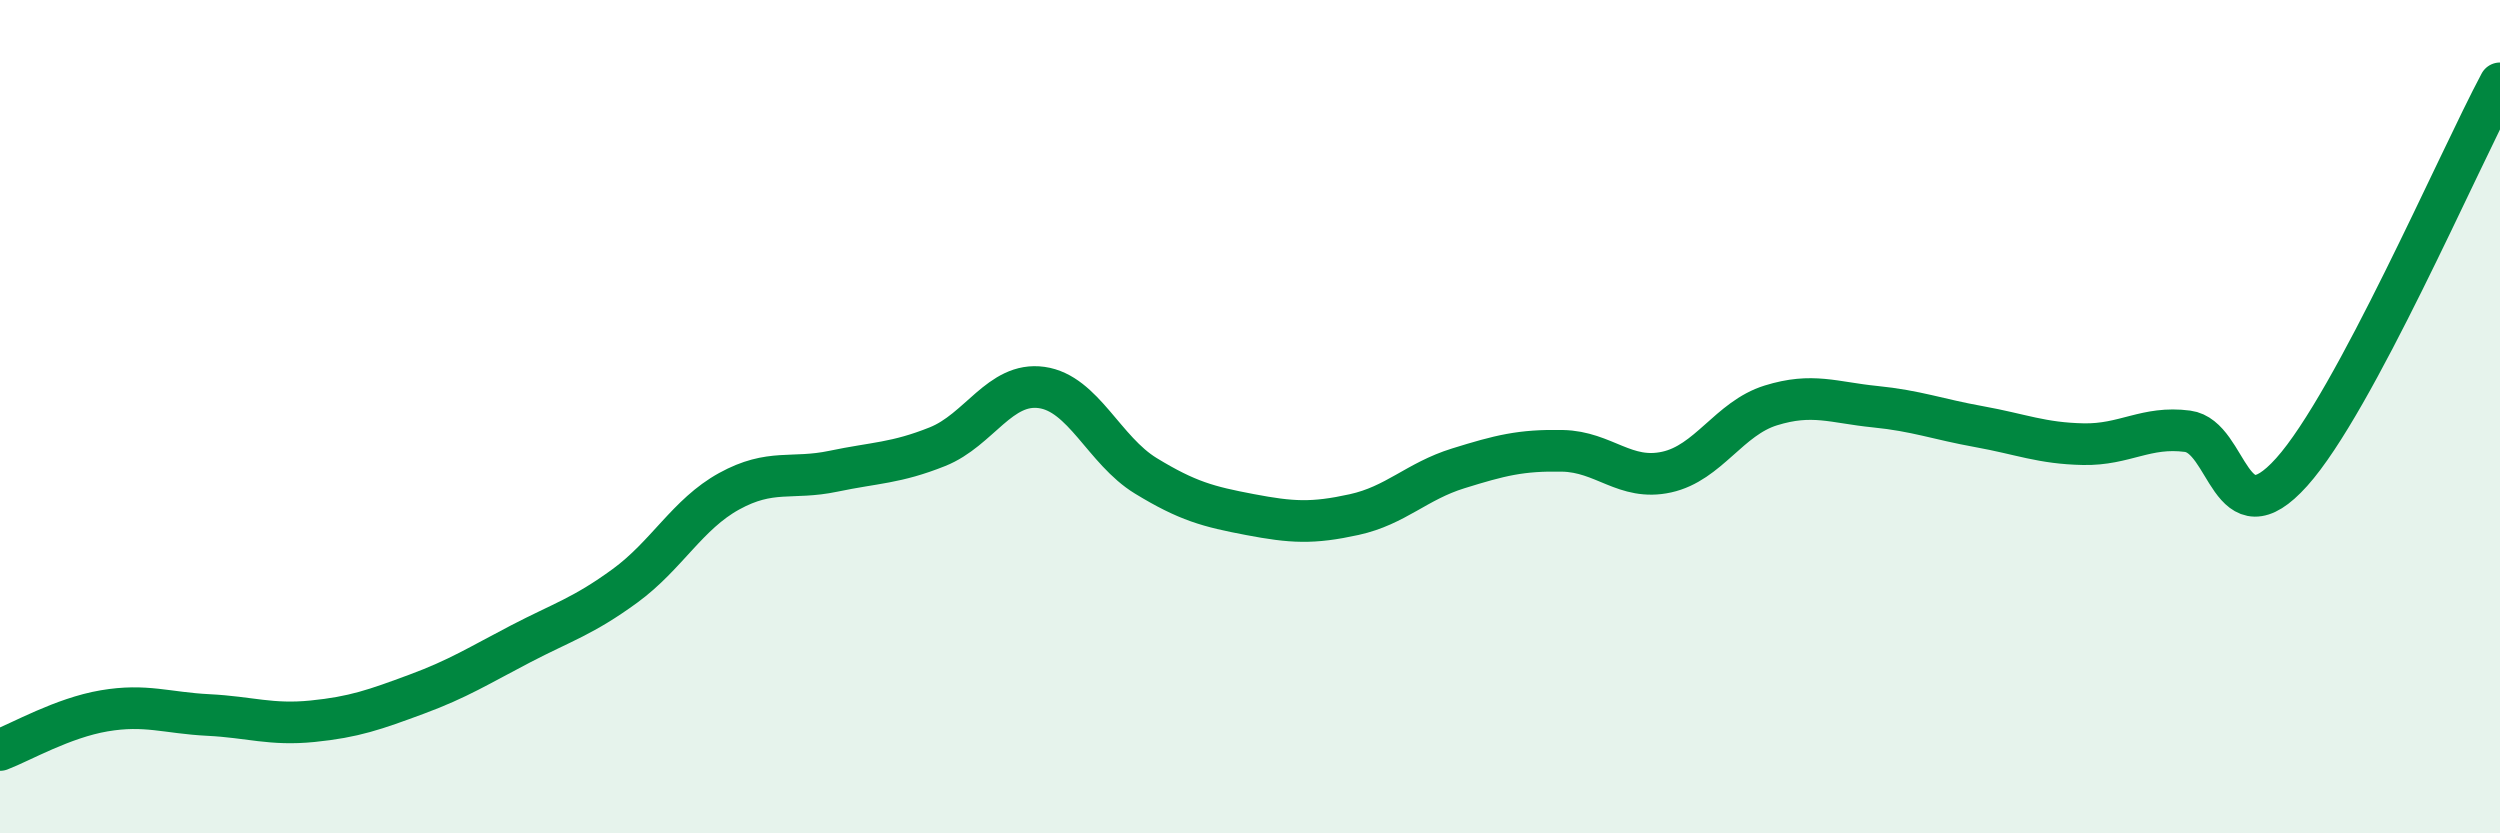 
    <svg width="60" height="20" viewBox="0 0 60 20" xmlns="http://www.w3.org/2000/svg">
      <path
        d="M 0,18 C 0.5,17.81 1.5,17.23 2.5,17.06 C 3.5,16.89 4,17.11 5,17.16 C 6,17.21 6.5,17.41 7.5,17.31 C 8.5,17.21 9,17.03 10,16.66 C 11,16.29 11.5,15.97 12.5,15.45 C 13.5,14.93 14,14.79 15,14.06 C 16,13.33 16.5,12.34 17.5,11.79 C 18.5,11.24 19,11.52 20,11.31 C 21,11.1 21.5,11.12 22.5,10.72 C 23.5,10.32 24,9.16 25,9.3 C 26,9.44 26.5,10.81 27.5,11.42 C 28.5,12.03 29,12.16 30,12.35 C 31,12.54 31.5,12.57 32.5,12.35 C 33.5,12.13 34,11.55 35,11.24 C 36,10.93 36.5,10.8 37.5,10.82 C 38.5,10.84 39,11.55 40,11.33 C 41,11.11 41.5,10.04 42.5,9.73 C 43.5,9.42 44,9.66 45,9.76 C 46,9.86 46.5,10.06 47.5,10.24 C 48.5,10.42 49,10.64 50,10.66 C 51,10.68 51.5,10.22 52.5,10.35 C 53.5,10.48 53.5,13 55,11.33 C 56.5,9.66 59,3.87 60,2L60 20L0 20Z"
        fill="#008740"
        opacity="0.1"
        stroke-linecap="round"
        stroke-linejoin="round"
      />
      <path
        d="M 0,18 C 0.5,17.81 1.5,17.23 2.5,17.06 C 3.5,16.89 4,17.11 5,17.16 C 6,17.21 6.5,17.41 7.5,17.31 C 8.5,17.21 9,17.03 10,16.66 C 11,16.29 11.5,15.97 12.5,15.45 C 13.5,14.93 14,14.79 15,14.06 C 16,13.33 16.5,12.34 17.5,11.79 C 18.5,11.24 19,11.52 20,11.31 C 21,11.1 21.5,11.12 22.5,10.72 C 23.5,10.32 24,9.16 25,9.3 C 26,9.44 26.5,10.81 27.5,11.42 C 28.5,12.03 29,12.16 30,12.35 C 31,12.54 31.5,12.57 32.5,12.35 C 33.5,12.13 34,11.55 35,11.24 C 36,10.93 36.5,10.8 37.5,10.82 C 38.5,10.84 39,11.55 40,11.33 C 41,11.11 41.5,10.04 42.5,9.73 C 43.5,9.42 44,9.66 45,9.76 C 46,9.86 46.5,10.06 47.5,10.24 C 48.5,10.42 49,10.64 50,10.66 C 51,10.68 51.5,10.22 52.5,10.35 C 53.5,10.48 53.5,13 55,11.33 C 56.5,9.66 59,3.87 60,2"
        stroke="#008740"
        stroke-width="1"
        fill="none"
        stroke-linecap="round"
        stroke-linejoin="round"
      />
    </svg>
  